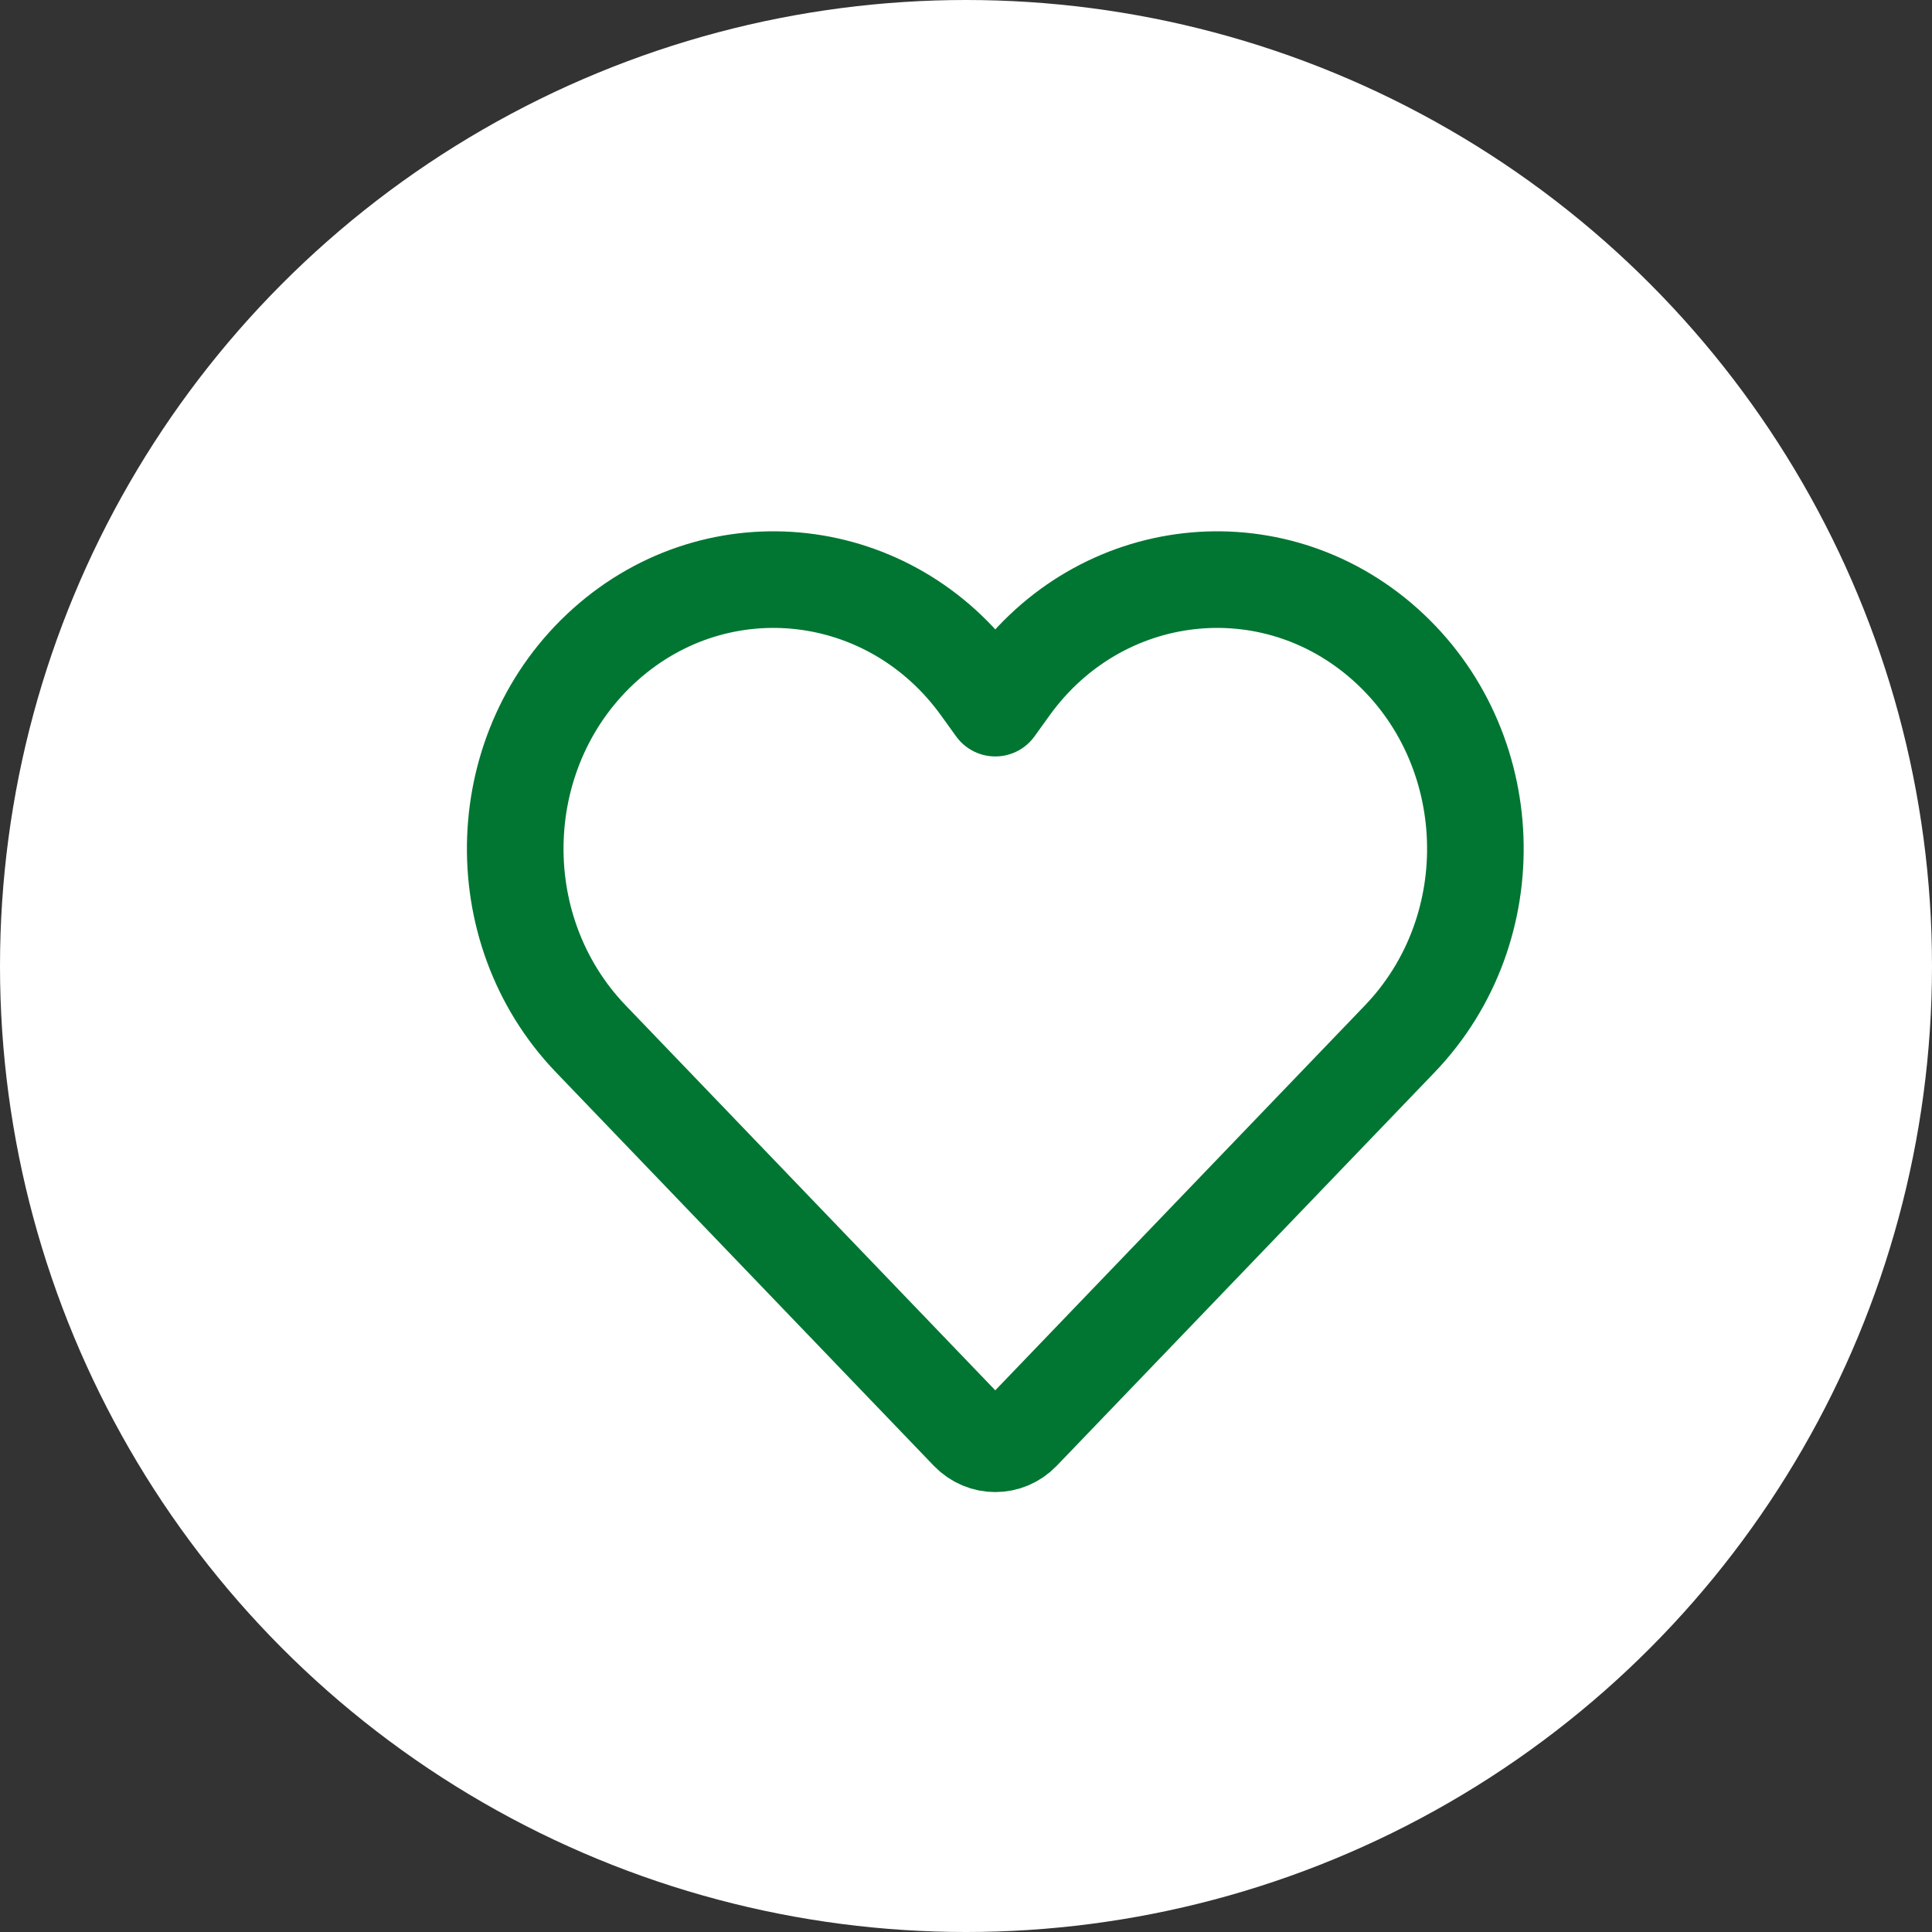 <svg width="30" height="30" viewBox="0 0 30 30" fill="none" xmlns="http://www.w3.org/2000/svg">
<rect x="0" y="0" width="30" height="30" fill="#333333" stroke="none"/>
<circle cx="15" cy="15" r="15" fill="white"/>
<path d="M15.041 22.241L9.175 16.132C7.523 14.411 7.627 11.59 9.401 10.006C11.161 8.435 13.83 8.74 15.221 10.671L15.455 10.996L15.689 10.671C17.08 8.74 19.749 8.435 21.509 10.006C23.283 11.59 23.387 14.411 21.735 16.132L15.868 22.241C15.64 22.478 15.27 22.478 15.041 22.241V22.241Z" stroke="#007632" stroke-width="1.5" stroke-linecap="round" stroke-linejoin="round"/>
</svg>
